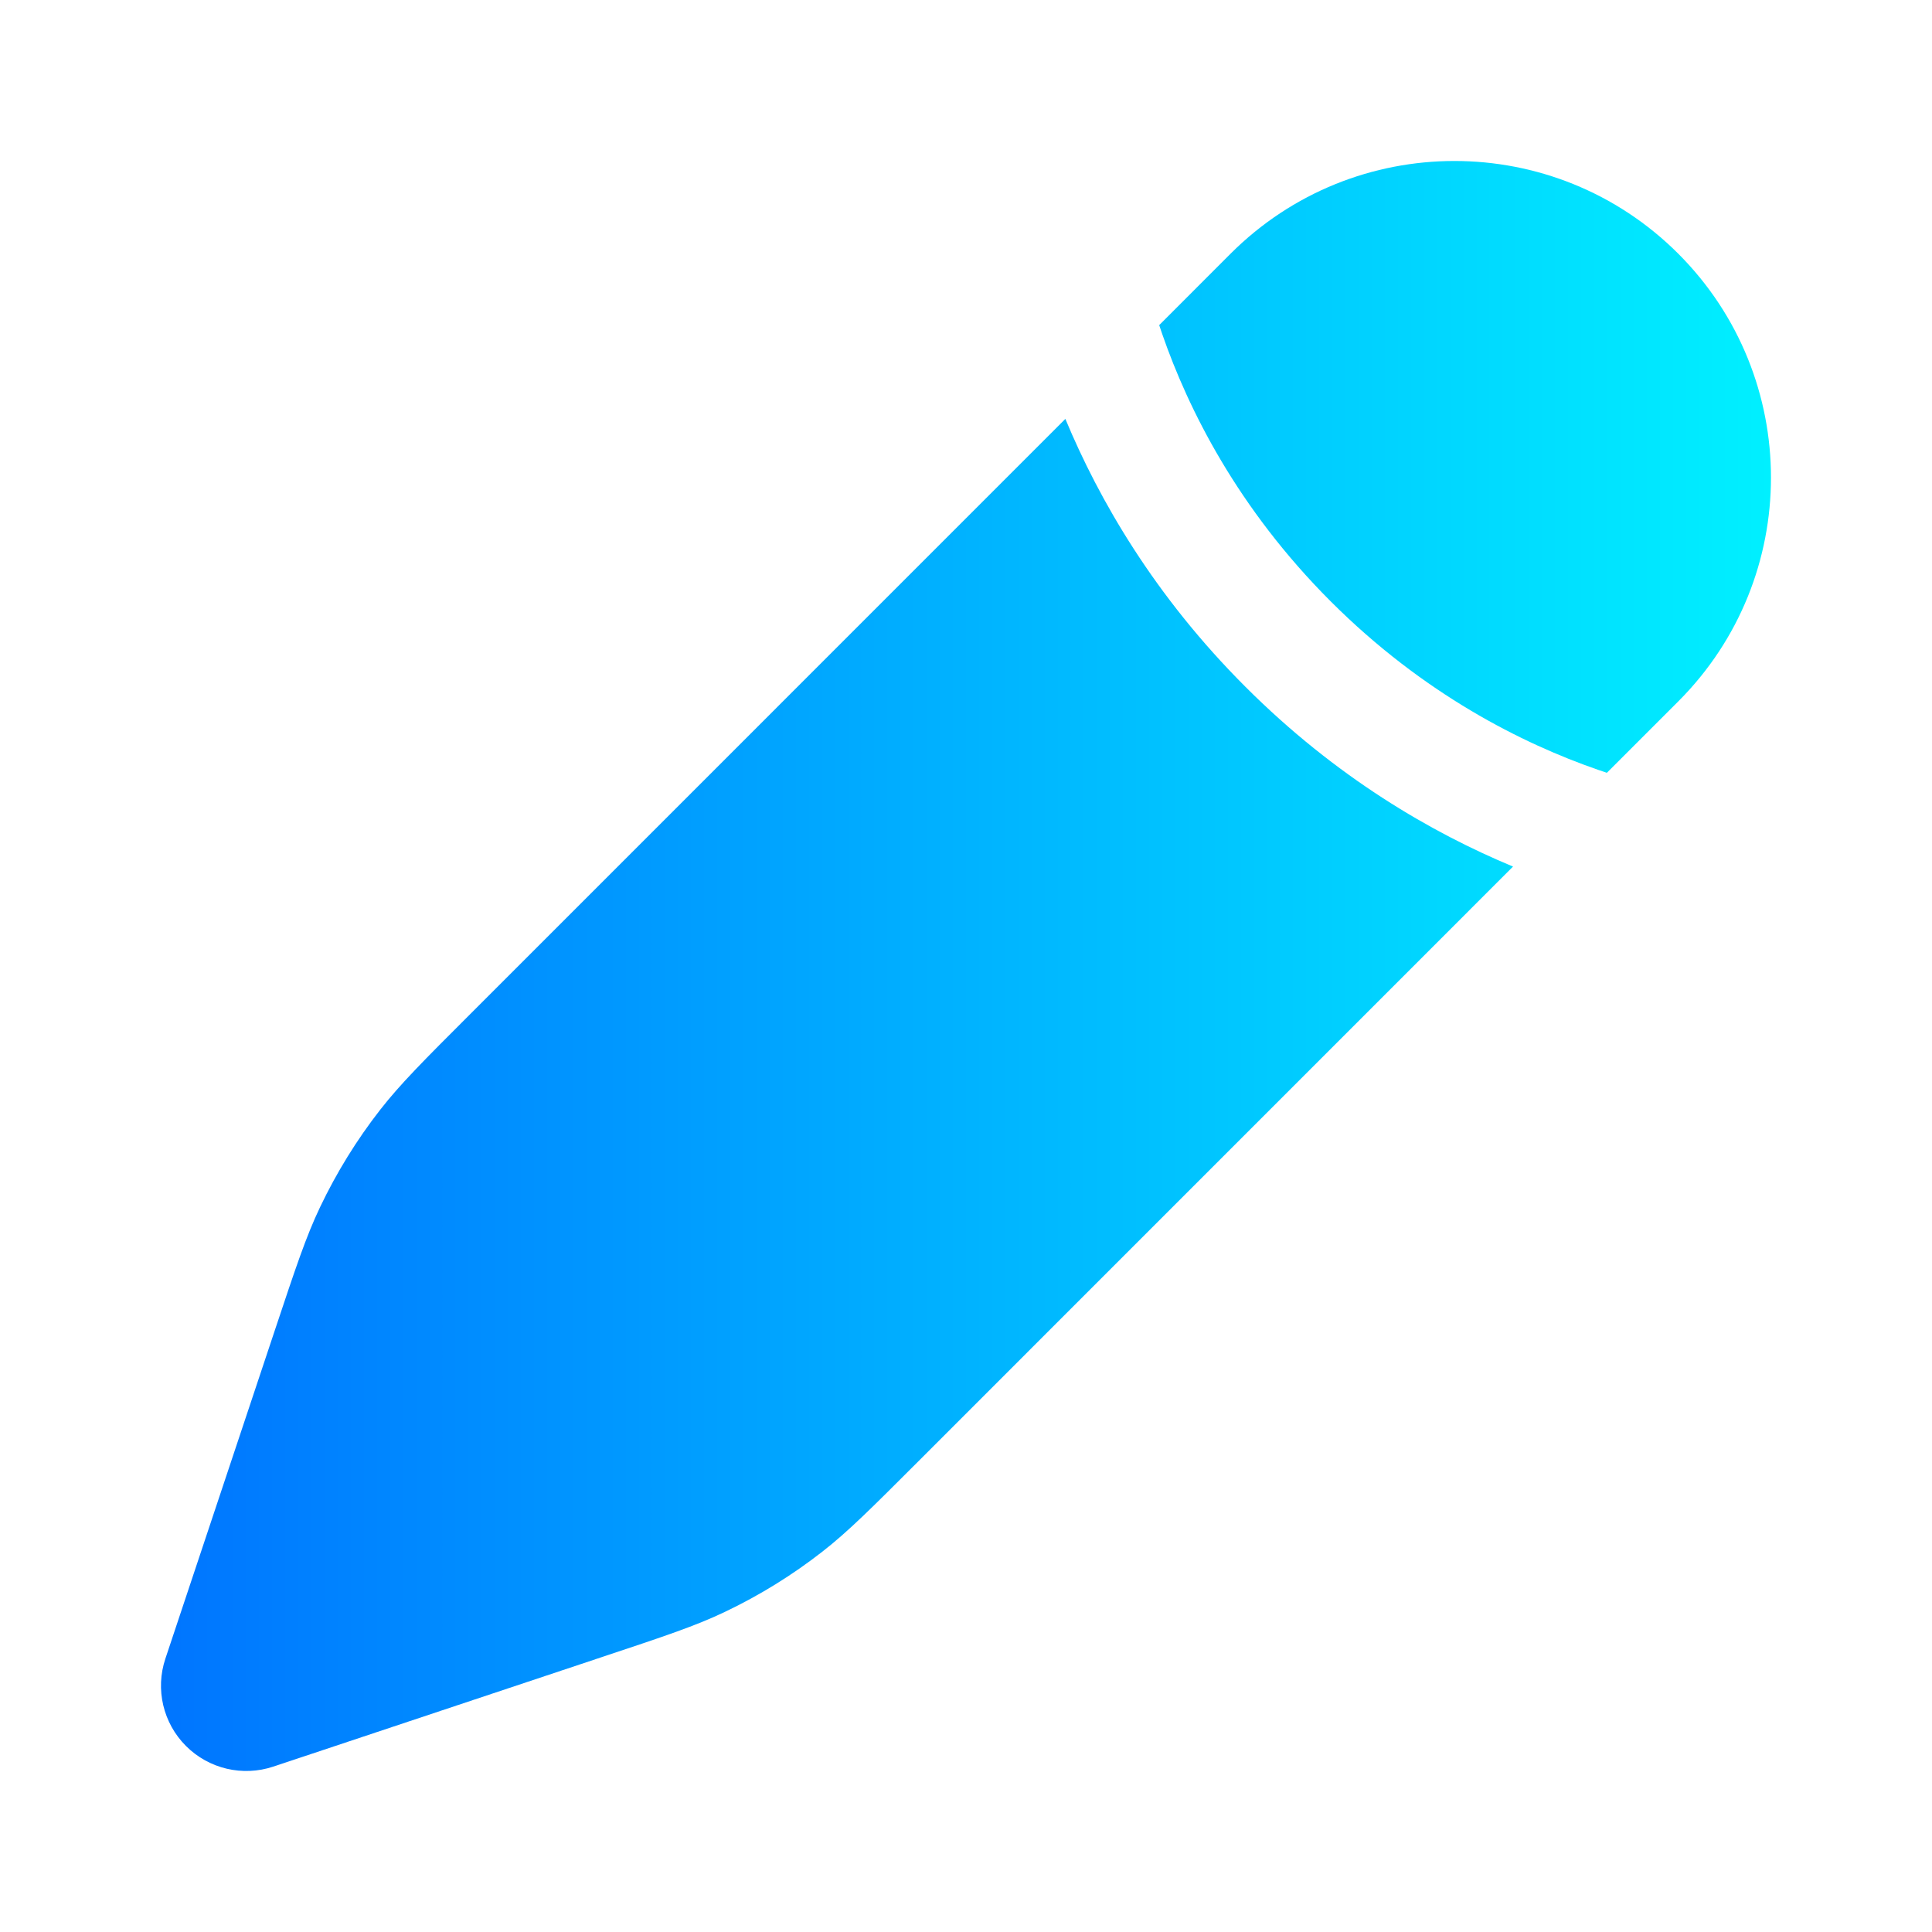 <svg width="28" height="28" viewBox="0 0 28 28" fill="none" xmlns="http://www.w3.org/2000/svg">
<path d="M13.3 21.188L13.3 21.188L21.928 12.559C20.754 12.071 19.363 11.268 18.048 9.952C16.732 8.637 15.929 7.246 15.44 6.071L6.812 14.7L6.812 14.7C6.138 15.373 5.802 15.71 5.512 16.081C5.17 16.519 4.878 16.993 4.639 17.494C4.436 17.919 4.286 18.371 3.985 19.274L2.397 24.038C2.248 24.483 2.364 24.973 2.695 25.304C3.027 25.636 3.517 25.751 3.961 25.603L8.725 24.015C9.629 23.714 10.081 23.564 10.505 23.361C11.007 23.122 11.481 22.829 11.918 22.488C12.29 22.198 12.627 21.861 13.3 21.188Z" fill="url(#paint0_linear_637_472)"/>
<path d="M24.323 10.165C26.114 8.374 26.114 5.469 24.323 3.677C22.531 1.885 19.626 1.885 17.834 3.677L16.8 4.712C16.814 4.755 16.828 4.798 16.844 4.842C17.223 5.935 17.939 7.369 19.285 8.715C20.631 10.061 22.065 10.777 23.158 11.156C23.202 11.172 23.245 11.186 23.288 11.2L24.323 10.165Z" fill="url(#paint1_linear_637_472)"/>
<defs>
<linearGradient id="paint0_linear_637_472" x1="2.333" y1="15.517" x2="25.666" y2="15.517" gradientUnits="userSpaceOnUse">
<stop stop-color="#0075FF"/>
<stop offset="1" stop-color="#00F0FF"/>
</linearGradient>
<linearGradient id="paint1_linear_637_472" x1="2.333" y1="15.517" x2="25.666" y2="15.517" gradientUnits="userSpaceOnUse">
<stop stop-color="#0075FF"/>
<stop offset="1" stop-color="#00F0FF"/>
</linearGradient>
</defs>
</svg>
